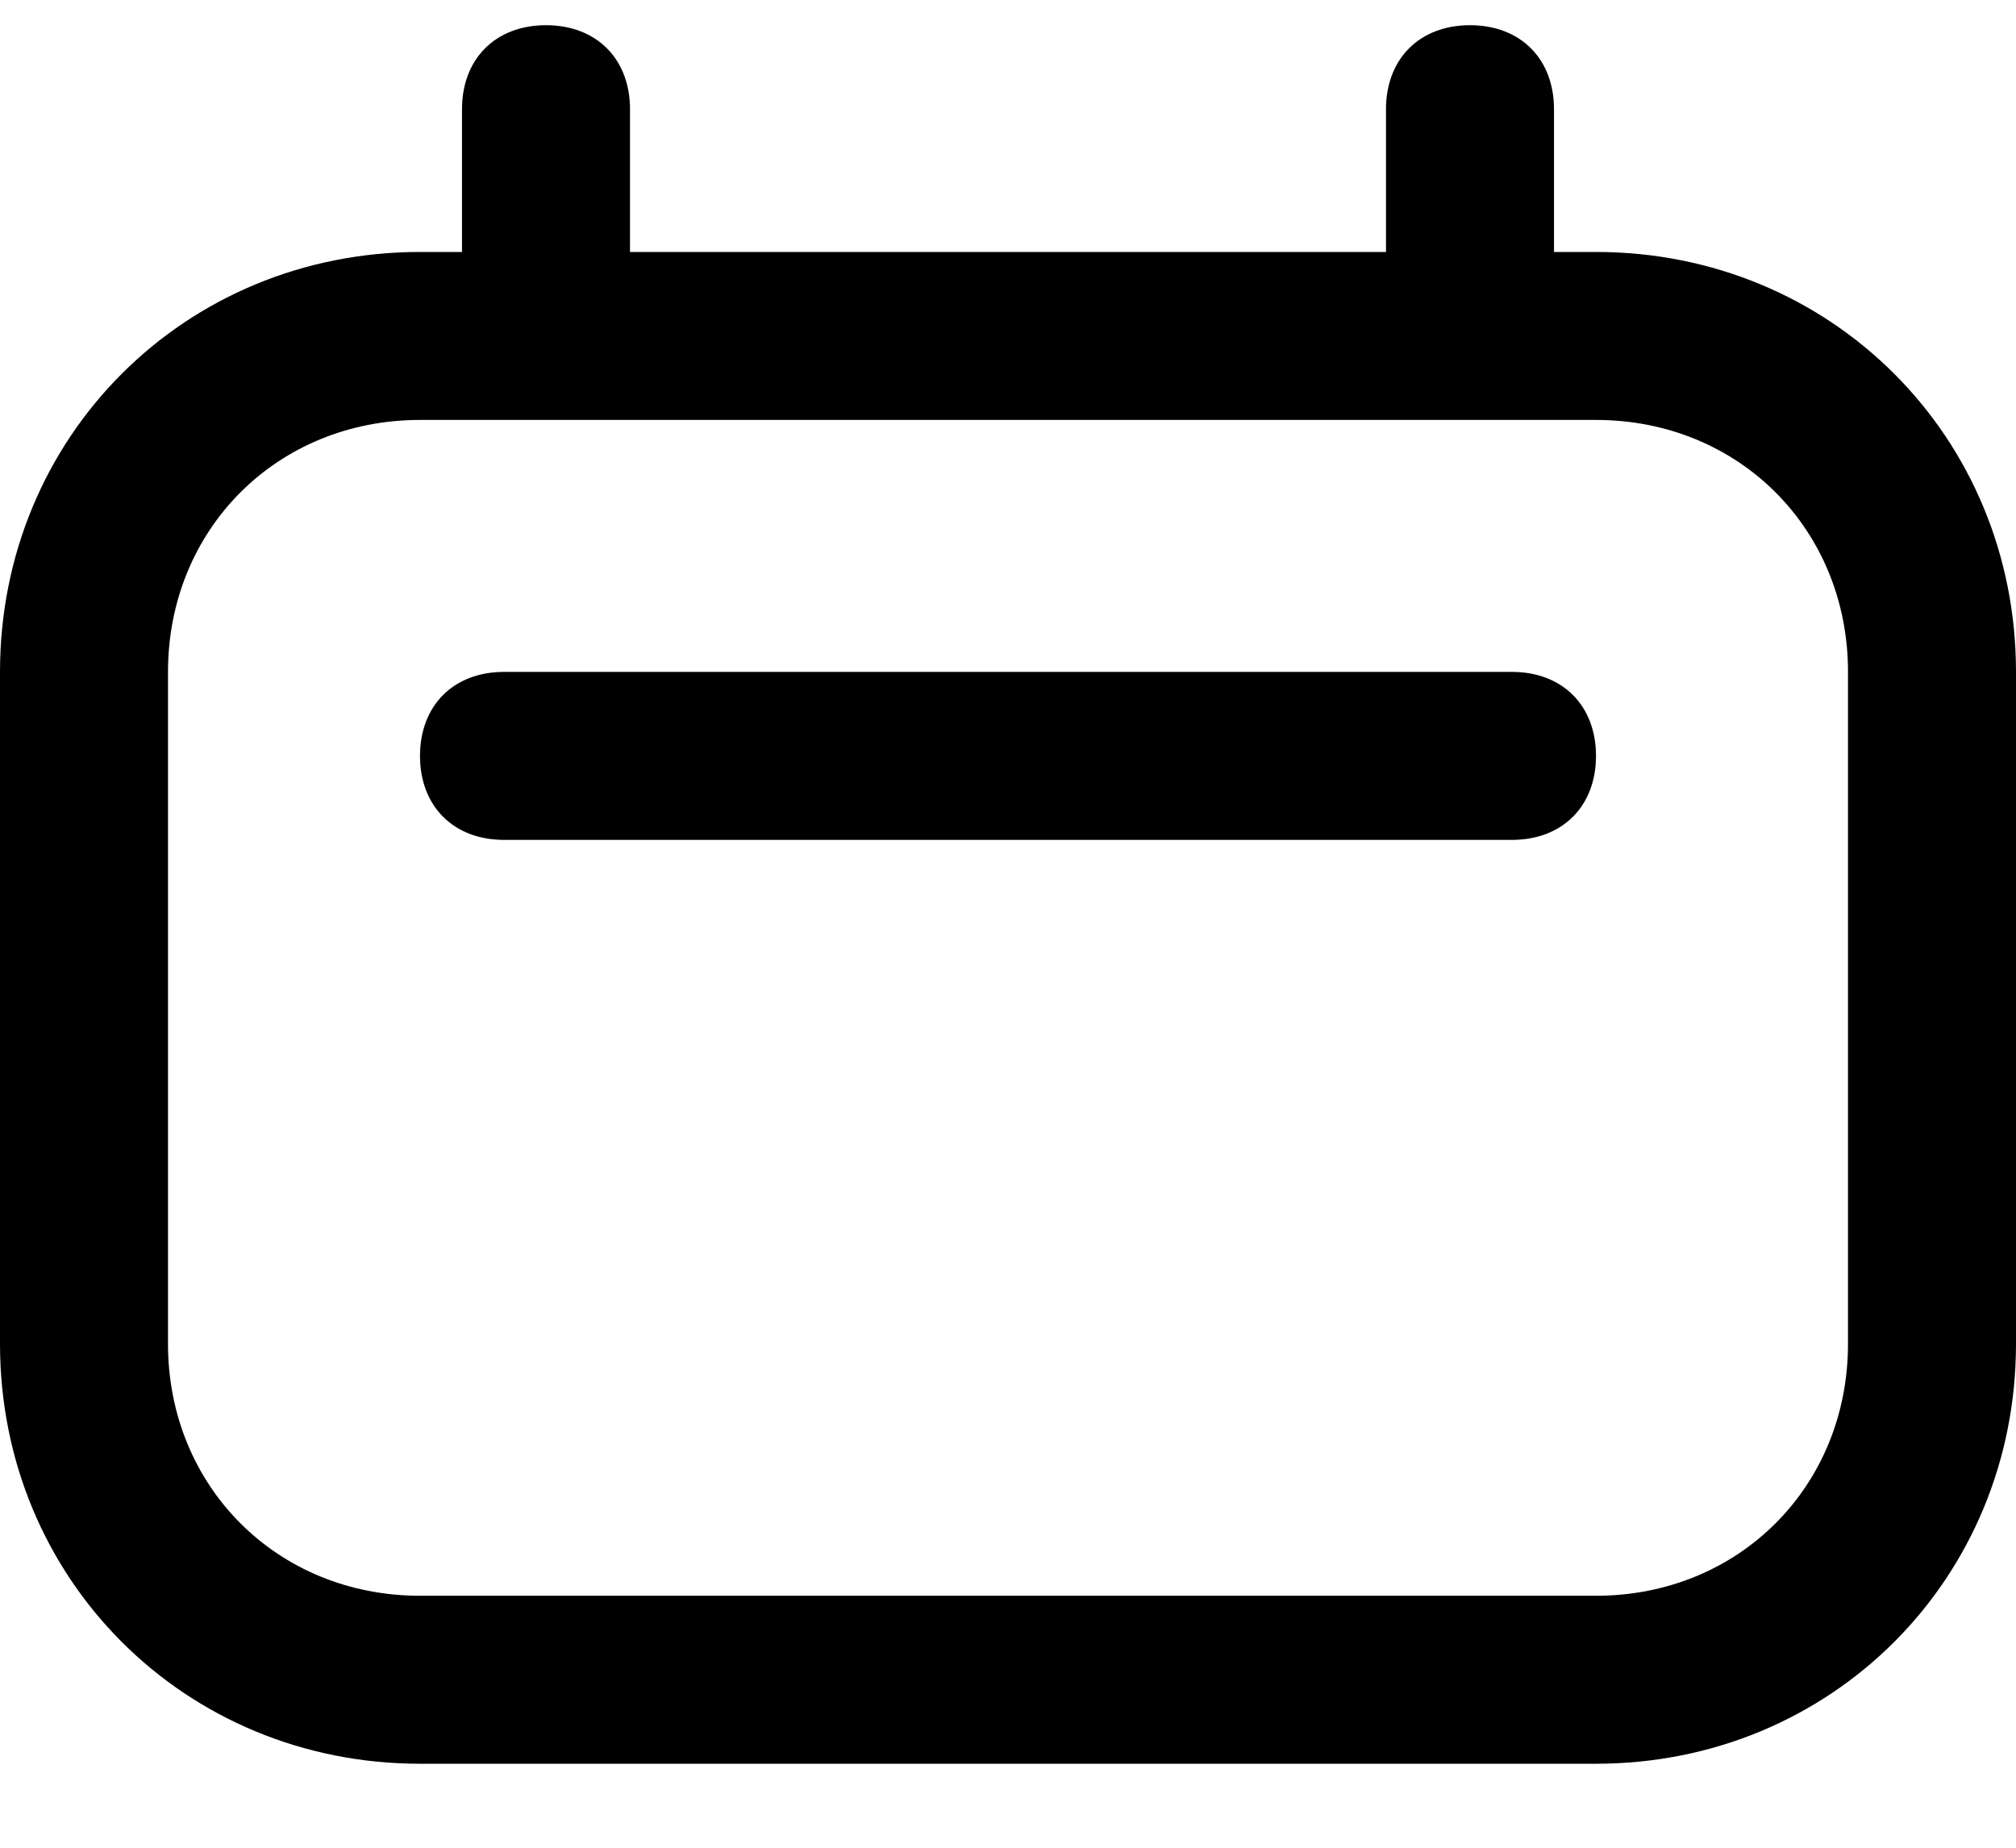 <?xml version="1.0" encoding="utf-8"?>
<!-- Generator: Adobe Illustrator 26.0.3, SVG Export Plug-In . SVG Version: 6.00 Build 0)  -->
<svg version="1.1" id="Layer_1" xmlns="http://www.w3.org/2000/svg" xmlns:xlink="http://www.w3.org/1999/xlink" x="0px" y="0px"
	 viewBox="0 0 24 22" style="enable-background:new 0 0 24 22;" xml:space="preserve">
<g id="Pages">
	<g id="level1_PROMO_summer_camp" transform="translate(-1128, -1672)">
		<g id="dates" transform="translate(74, 1440)">
			<g id="Group-20" transform="translate(1055, 233)">
				<path d="M18,20H4c-2.8,0-5-2.2-5-5V7c0-2.8,2.2-5,5-5h14c2.8,0,5,2.2,5,5v8C23,17.8,20.8,20,18,20z M4,4C2.3,4,1,5.3,1,7v8
					c0,1.7,1.3,3,3,3h14c1.7,0,3-1.3,3-3V7c0-1.7-1.3-3-3-3H4z"/>
				<path d="M5.5,3.7c-0.6,0-1-0.4-1-1V0.3c0-0.6,0.4-1,1-1s1,0.4,1,1v2.4C6.5,3.3,6.1,3.7,5.5,3.7z"/>
				<path d="M17,9H5C4.4,9,4,8.6,4,8s0.4-1,1-1h12c0.6,0,1,0.4,1,1S17.6,9,17,9z"/>
				<path d="M16.5,3.7c-0.6,0-1-0.4-1-1V0.3c0-0.6,0.4-1,1-1s1,0.4,1,1v2.4C17.5,3.3,17.1,3.7,16.5,3.7z"/>
			</g>
		</g>
	</g>
</g>
</svg>
